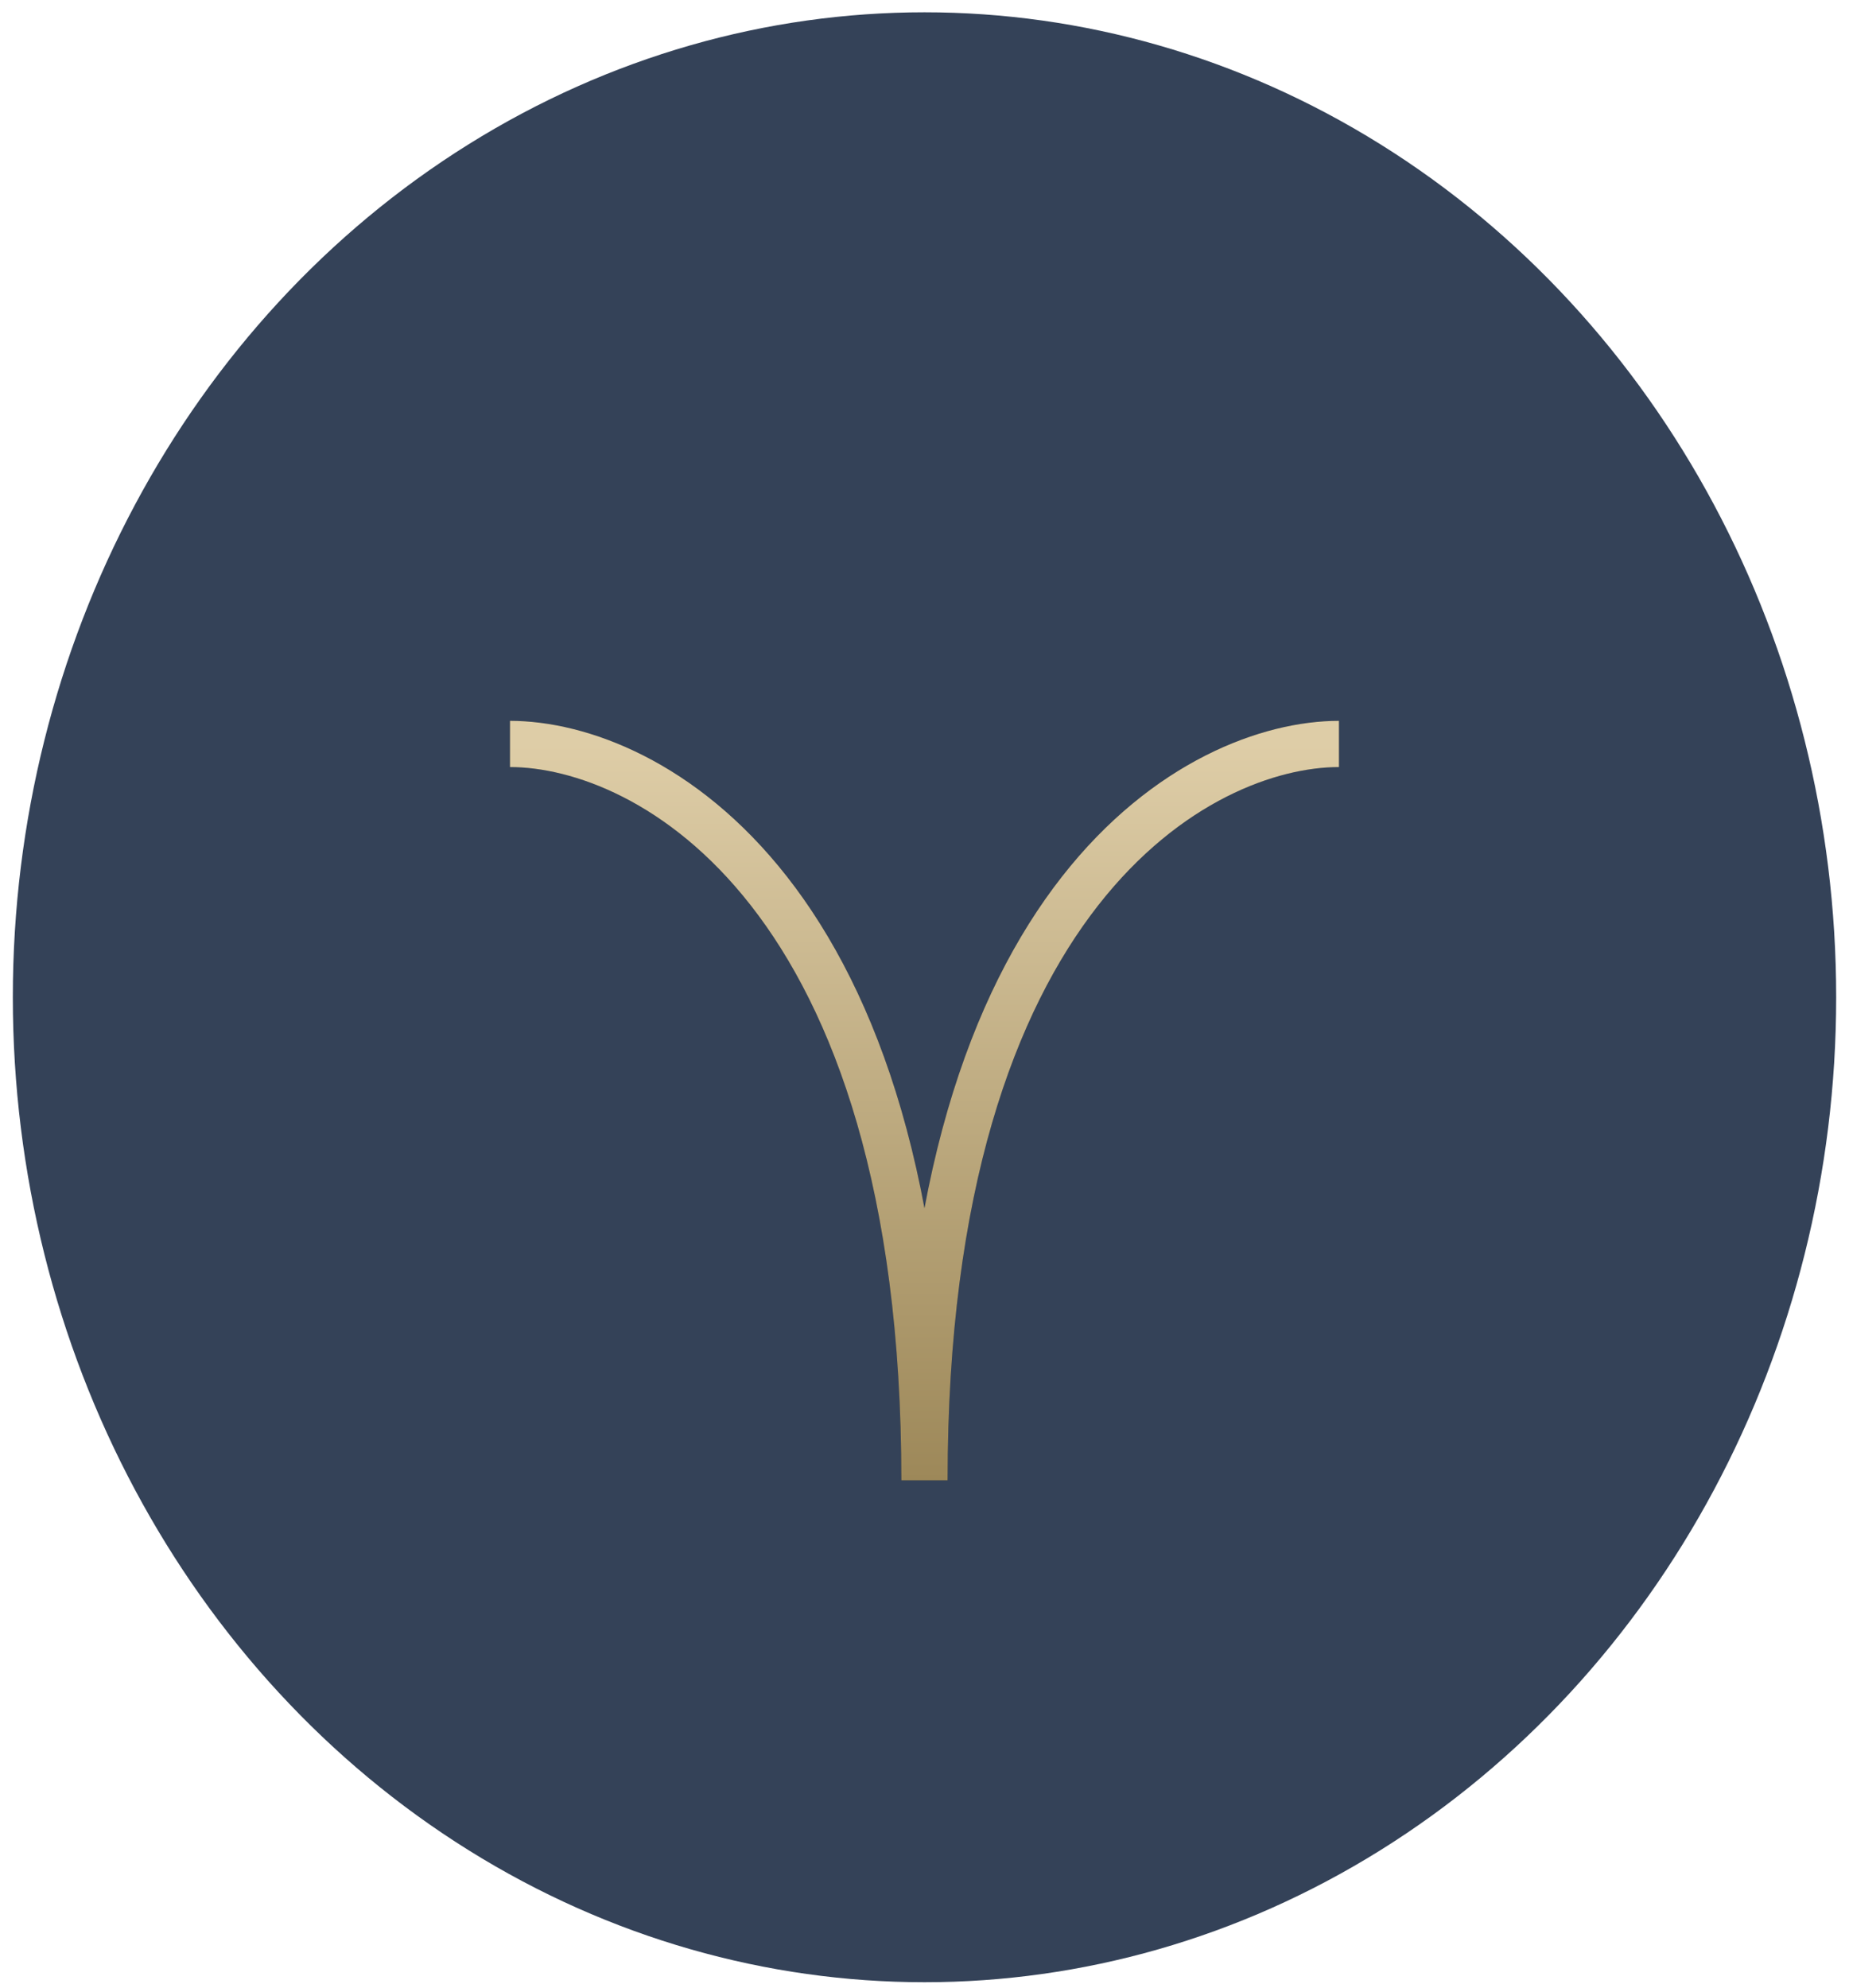 <svg width="80" height="86" viewBox="0 0 80 86" fill="none" xmlns="http://www.w3.org/2000/svg">
<ellipse cx="40" cy="43.149" rx="39.445" ry="42.617" fill="#344258"/>
<path d="M22.066 32.189C28.044 32.189 39.999 38.561 39.999 64.049C39.999 38.561 51.954 32.189 57.932 32.189" stroke="#2D3136" stroke-width="2"/>
<path d="M22.066 32.189C28.044 32.189 39.999 38.561 39.999 64.049C39.999 38.561 51.954 32.189 57.932 32.189" stroke="url(#paint0_linear_2_10771)" stroke-width="2"/>
<defs>
<linearGradient id="paint0_linear_2_10771" x1="39.999" y1="32.189" x2="39.999" y2="64.049" gradientUnits="userSpaceOnUse">
<stop stop-color="#DECDA7"/>
<stop offset="1" stop-color="#9D8859"/>
</linearGradient>
</defs>
</svg>

